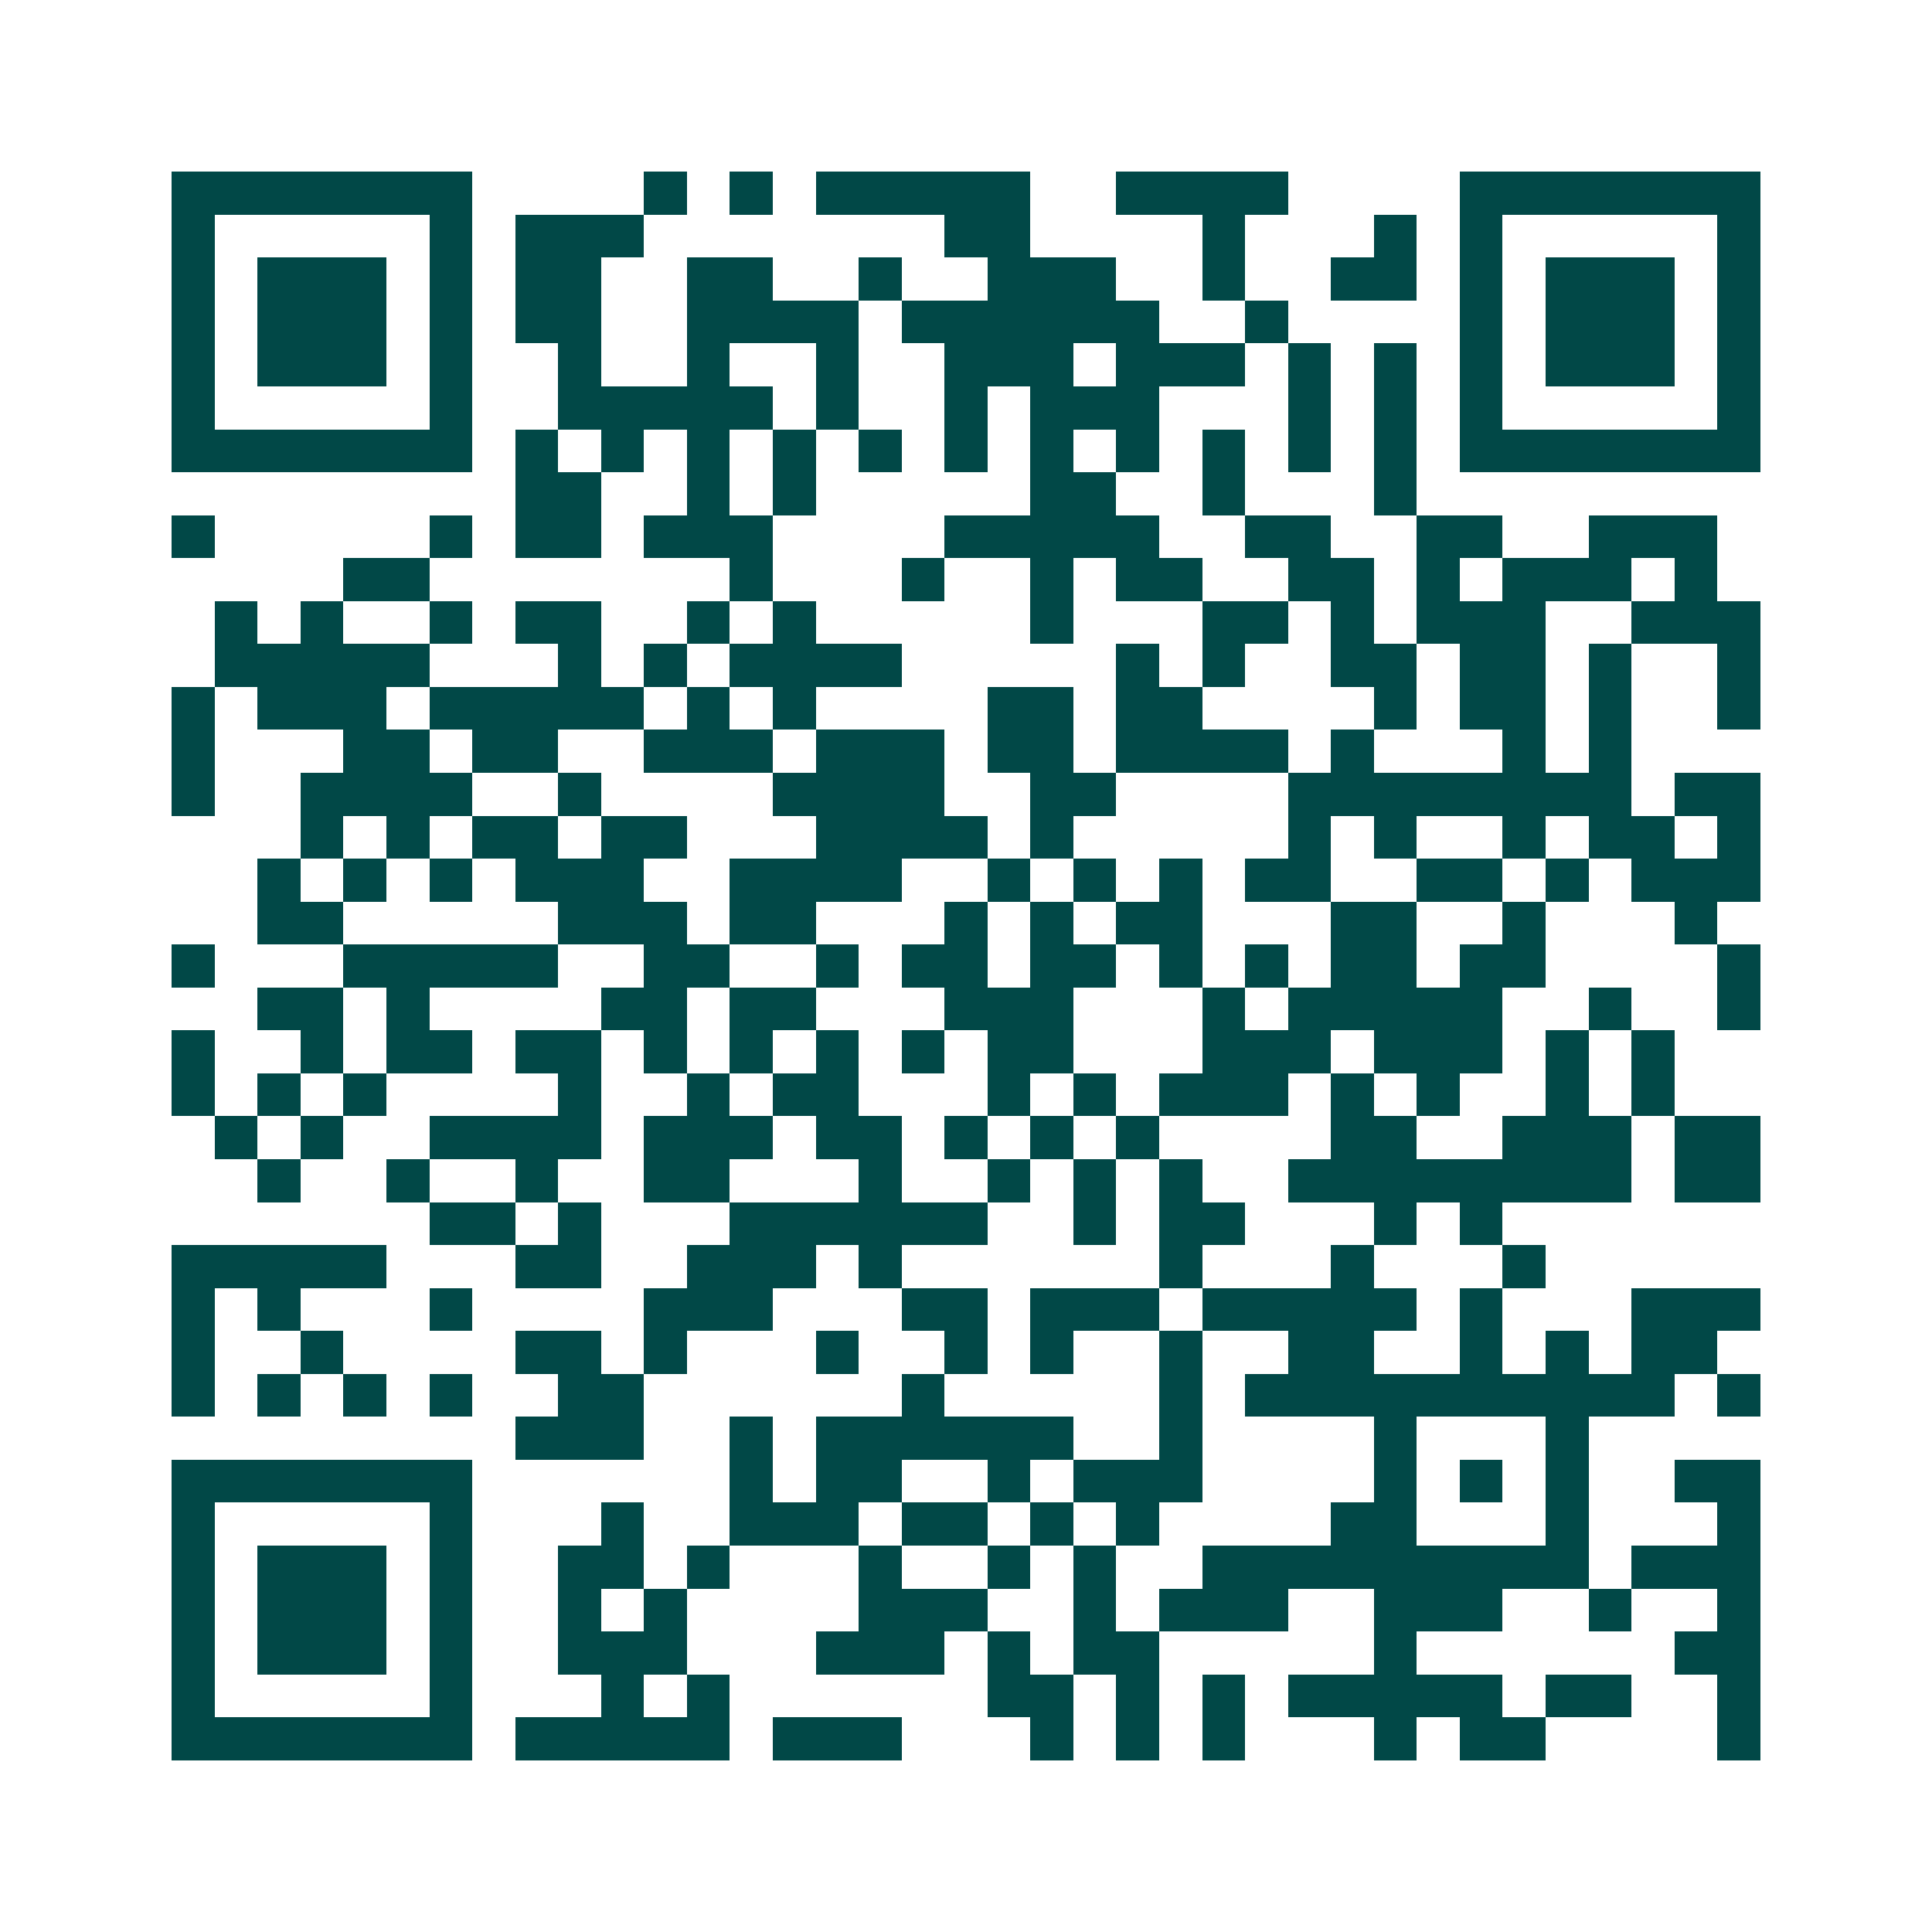 <svg xmlns="http://www.w3.org/2000/svg" width="200" height="200" viewBox="0 0 45 45" shape-rendering="crispEdges"><path fill="#ffffff" d="M0 0h45v45H0z"/><path stroke="#014847" d="M4 4.5h7m4 0h1m1 0h1m1 0h5m2 0h4m4 0h7M4 5.5h1m5 0h1m1 0h3m7 0h2m4 0h1m3 0h1m1 0h1m5 0h1M4 6.5h1m1 0h3m1 0h1m1 0h2m2 0h2m2 0h1m2 0h3m2 0h1m2 0h2m1 0h1m1 0h3m1 0h1M4 7.5h1m1 0h3m1 0h1m1 0h2m2 0h4m1 0h6m2 0h1m4 0h1m1 0h3m1 0h1M4 8.5h1m1 0h3m1 0h1m2 0h1m2 0h1m2 0h1m2 0h3m1 0h3m1 0h1m1 0h1m1 0h1m1 0h3m1 0h1M4 9.5h1m5 0h1m2 0h5m1 0h1m2 0h1m1 0h3m3 0h1m1 0h1m1 0h1m5 0h1M4 10.5h7m1 0h1m1 0h1m1 0h1m1 0h1m1 0h1m1 0h1m1 0h1m1 0h1m1 0h1m1 0h1m1 0h1m1 0h7M12 11.5h2m2 0h1m1 0h1m5 0h2m2 0h1m3 0h1M4 12.5h1m5 0h1m1 0h2m1 0h3m4 0h5m2 0h2m2 0h2m2 0h3M8 13.5h2m7 0h1m3 0h1m2 0h1m1 0h2m2 0h2m1 0h1m1 0h3m1 0h1M5 14.5h1m1 0h1m2 0h1m1 0h2m2 0h1m1 0h1m5 0h1m3 0h2m1 0h1m1 0h3m2 0h3M5 15.5h5m3 0h1m1 0h1m1 0h4m5 0h1m1 0h1m2 0h2m1 0h2m1 0h1m2 0h1M4 16.5h1m1 0h3m1 0h5m1 0h1m1 0h1m4 0h2m1 0h2m4 0h1m1 0h2m1 0h1m2 0h1M4 17.5h1m3 0h2m1 0h2m2 0h3m1 0h3m1 0h2m1 0h4m1 0h1m3 0h1m1 0h1M4 18.5h1m2 0h4m2 0h1m4 0h4m2 0h2m4 0h8m1 0h2M7 19.5h1m1 0h1m1 0h2m1 0h2m3 0h4m1 0h1m5 0h1m1 0h1m2 0h1m1 0h2m1 0h1M6 20.5h1m1 0h1m1 0h1m1 0h3m2 0h4m2 0h1m1 0h1m1 0h1m1 0h2m2 0h2m1 0h1m1 0h3M6 21.5h2m5 0h3m1 0h2m3 0h1m1 0h1m1 0h2m3 0h2m2 0h1m3 0h1M4 22.5h1m3 0h5m2 0h2m2 0h1m1 0h2m1 0h2m1 0h1m1 0h1m1 0h2m1 0h2m4 0h1M6 23.5h2m1 0h1m4 0h2m1 0h2m3 0h3m3 0h1m1 0h5m2 0h1m2 0h1M4 24.5h1m2 0h1m1 0h2m1 0h2m1 0h1m1 0h1m1 0h1m1 0h1m1 0h2m3 0h3m1 0h3m1 0h1m1 0h1M4 25.5h1m1 0h1m1 0h1m4 0h1m2 0h1m1 0h2m3 0h1m1 0h1m1 0h3m1 0h1m1 0h1m2 0h1m1 0h1M5 26.5h1m1 0h1m2 0h4m1 0h3m1 0h2m1 0h1m1 0h1m1 0h1m4 0h2m2 0h3m1 0h2M6 27.5h1m2 0h1m2 0h1m2 0h2m3 0h1m2 0h1m1 0h1m1 0h1m2 0h8m1 0h2M10 28.5h2m1 0h1m3 0h6m2 0h1m1 0h2m3 0h1m1 0h1M4 29.5h5m3 0h2m2 0h3m1 0h1m6 0h1m3 0h1m3 0h1M4 30.5h1m1 0h1m3 0h1m4 0h3m3 0h2m1 0h3m1 0h5m1 0h1m3 0h3M4 31.5h1m2 0h1m4 0h2m1 0h1m3 0h1m2 0h1m1 0h1m2 0h1m2 0h2m2 0h1m1 0h1m1 0h2M4 32.5h1m1 0h1m1 0h1m1 0h1m2 0h2m6 0h1m5 0h1m1 0h10m1 0h1M12 33.5h3m2 0h1m1 0h6m2 0h1m4 0h1m3 0h1M4 34.5h7m6 0h1m1 0h2m2 0h1m1 0h3m4 0h1m1 0h1m1 0h1m2 0h2M4 35.5h1m5 0h1m3 0h1m2 0h3m1 0h2m1 0h1m1 0h1m4 0h2m3 0h1m3 0h1M4 36.5h1m1 0h3m1 0h1m2 0h2m1 0h1m3 0h1m2 0h1m1 0h1m2 0h9m1 0h3M4 37.5h1m1 0h3m1 0h1m2 0h1m1 0h1m4 0h3m2 0h1m1 0h3m2 0h3m2 0h1m2 0h1M4 38.5h1m1 0h3m1 0h1m2 0h3m3 0h3m1 0h1m1 0h2m5 0h1m6 0h2M4 39.5h1m5 0h1m3 0h1m1 0h1m6 0h2m1 0h1m1 0h1m1 0h5m1 0h2m2 0h1M4 40.5h7m1 0h5m1 0h3m3 0h1m1 0h1m1 0h1m3 0h1m1 0h2m4 0h1"/></svg>
